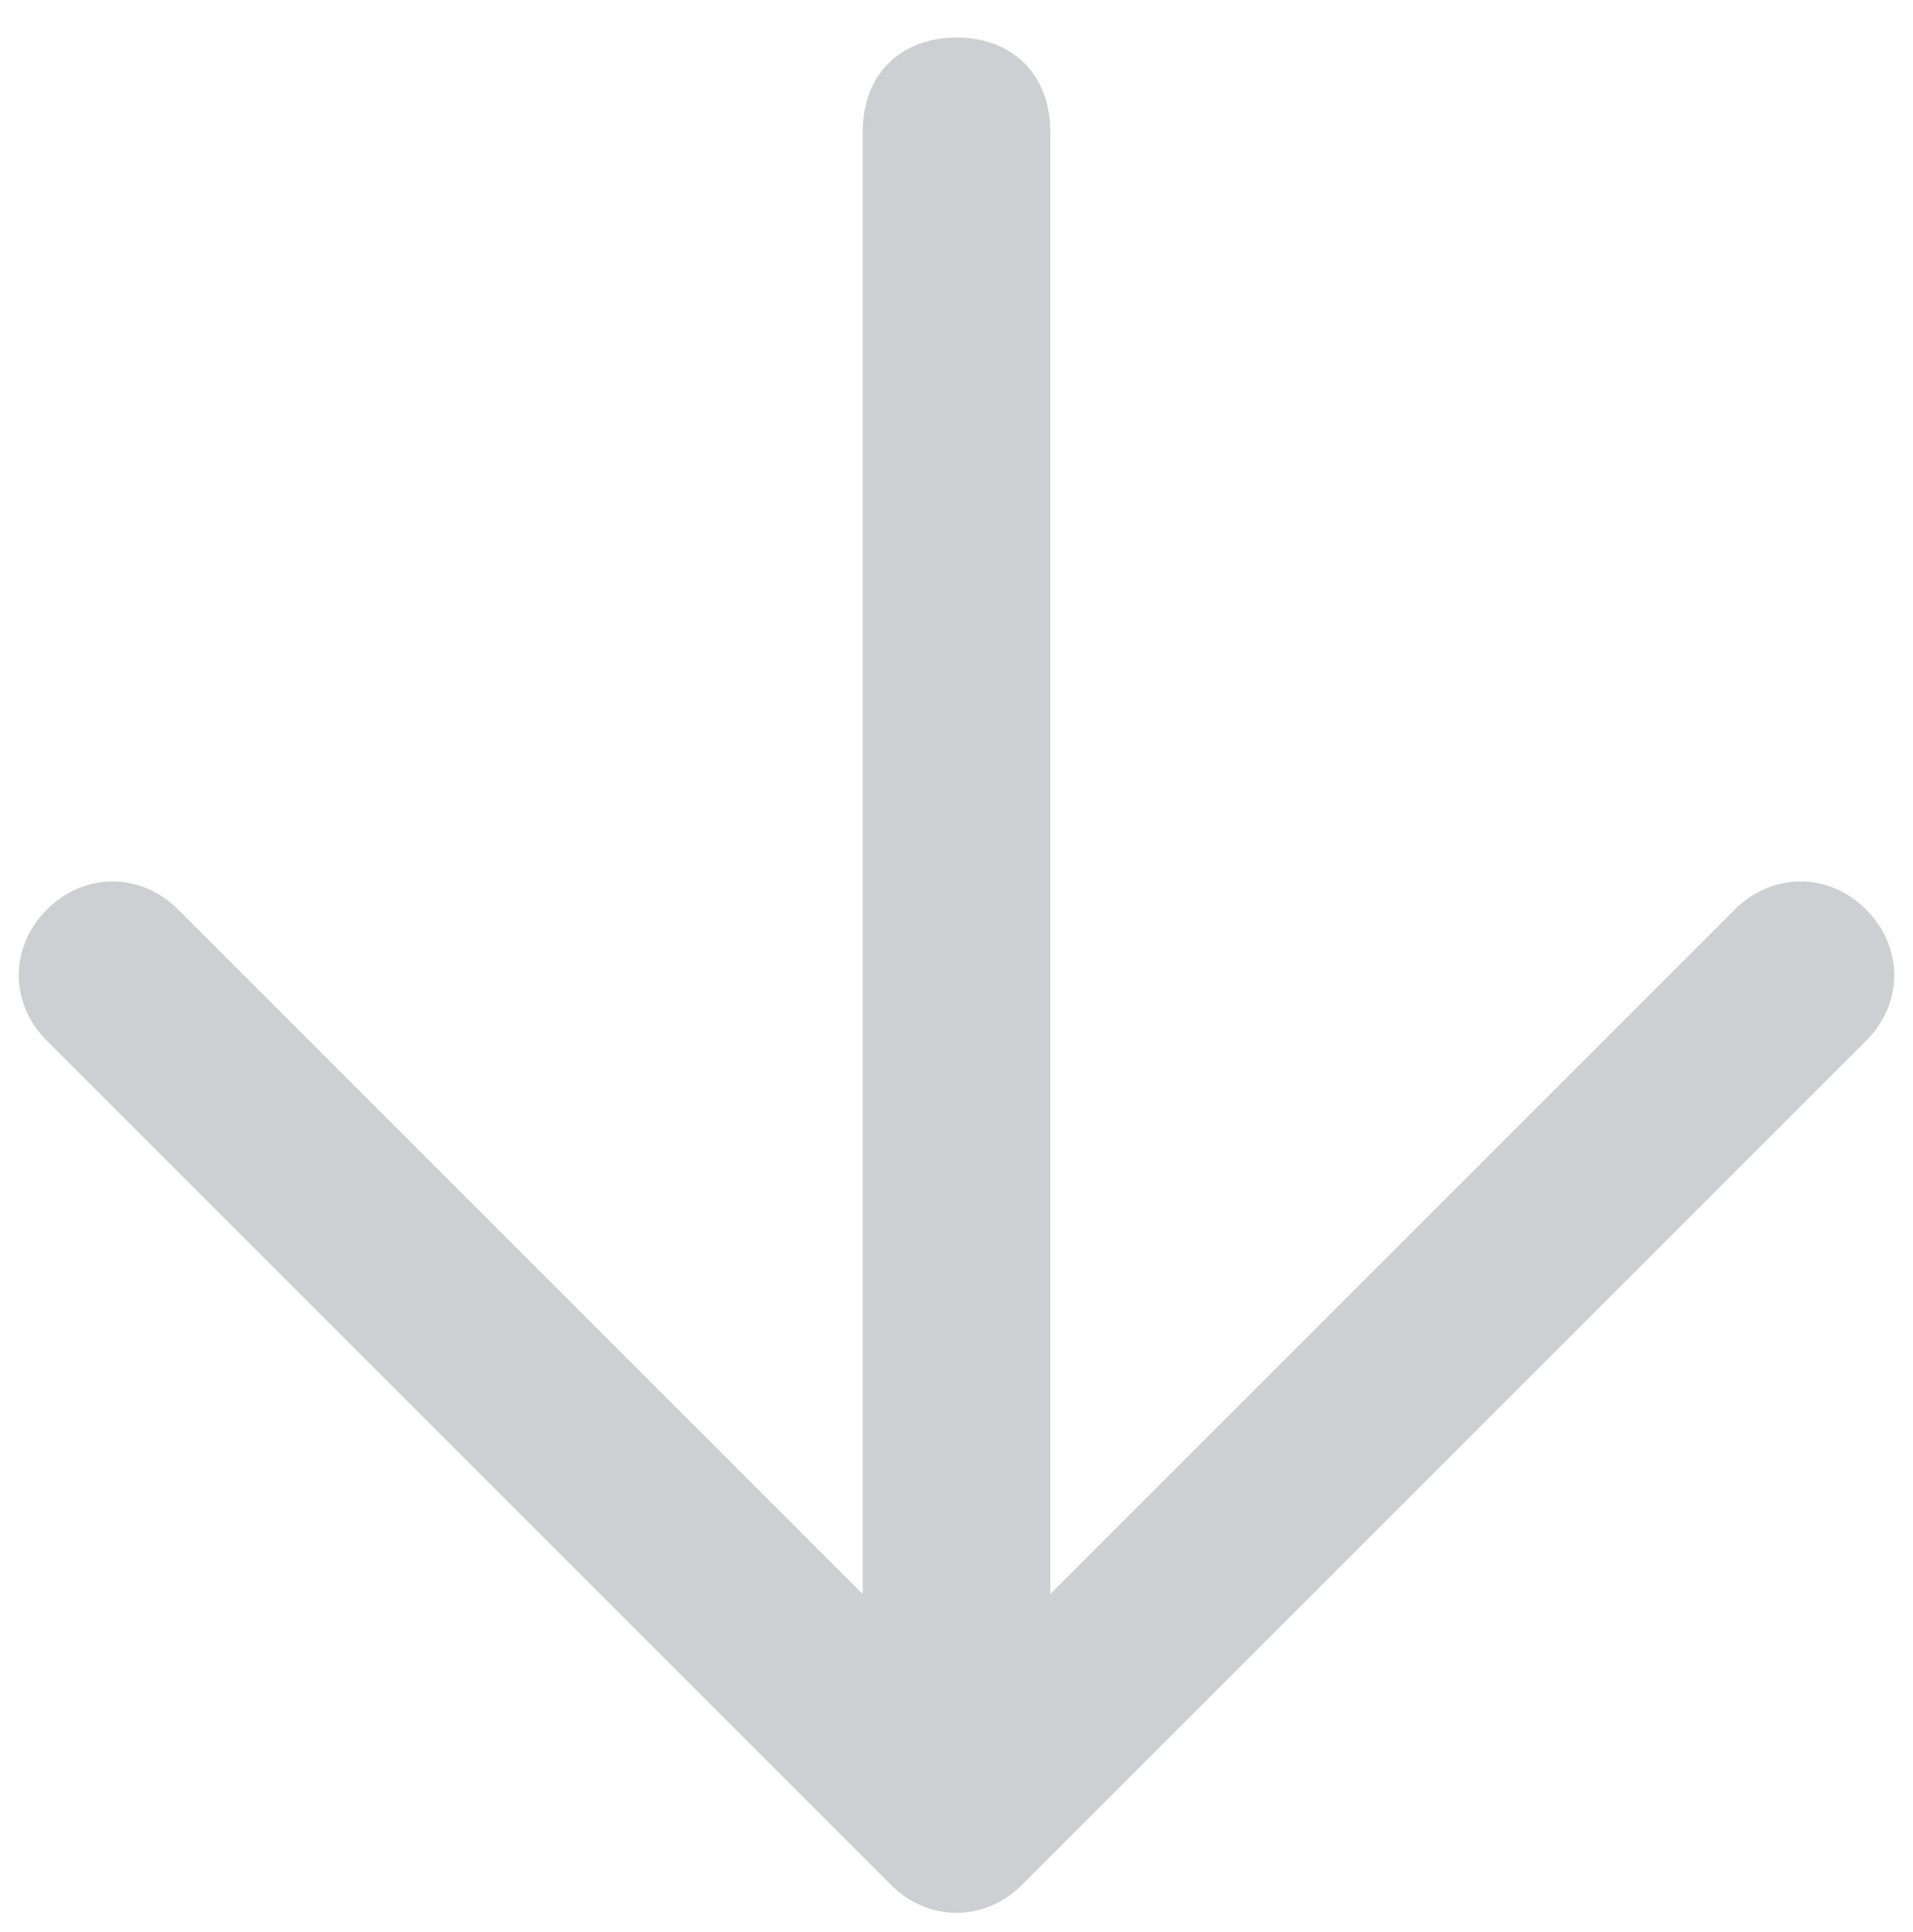 <?xml version="1.0" encoding="UTF-8"?>
<svg id="Layer_1" xmlns="http://www.w3.org/2000/svg" version="1.1" viewBox="0 0 20.4 20.6">
  <!-- Generator: Adobe Illustrator 29.3.1, SVG Export Plug-In . SVG Version: 2.1.0 Build 151)  -->
  <defs>
    <style>
      .st0 {
        fill: #cecfd2;
      }
    </style>
  </defs>
  <path class="st0" d="M9.5,20.1c.4.4,1,.4,1.4,0,0,0,0,0,0,0l9-9c.4-.4.4-1,0-1.4s-1-.4-1.4,0l-7.3,7.3V1.4c0-.6-.4-1-1-1s-1,.4-1,1v15.6L1.9,9.7c-.4-.4-1-.4-1.4,0s-.4,1,0,1.4l9,9Z"/>
</svg>